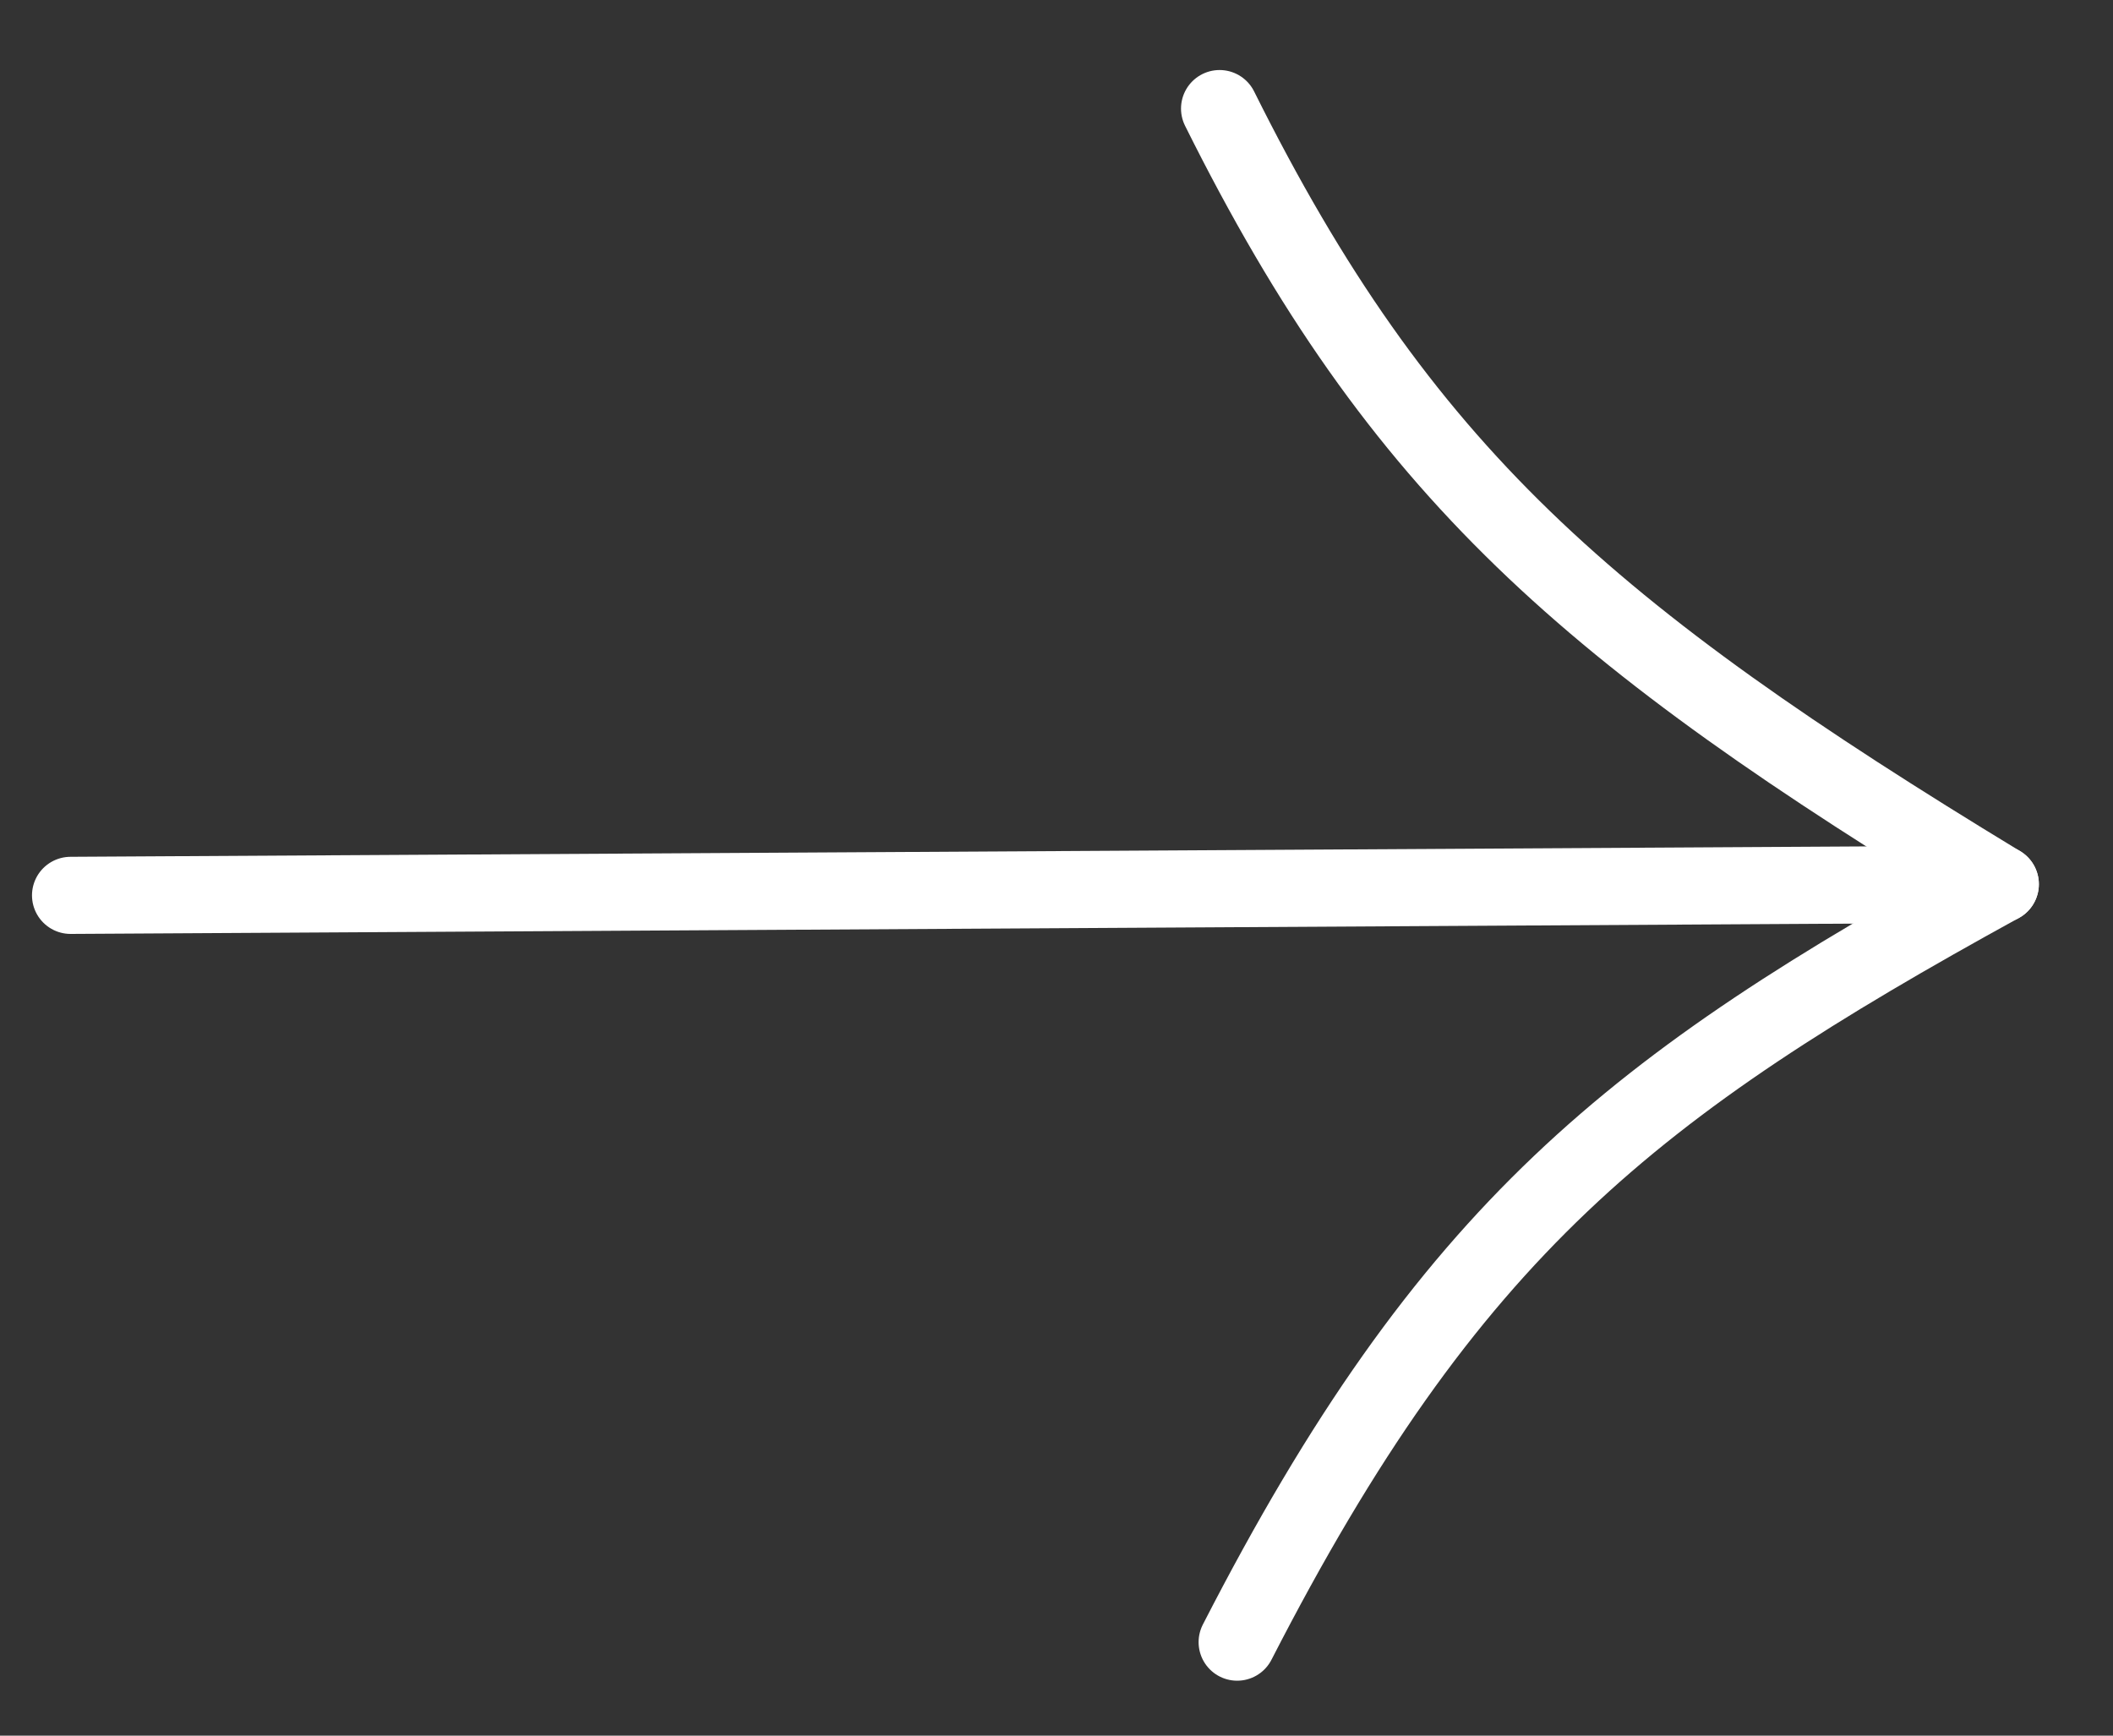 <svg width="28" height="23" viewBox="0 0 28 23" fill="none" xmlns="http://www.w3.org/2000/svg">
<rect x="0" y="0" width="28" height="23" fill="#333333" stroke="none"/>
<path d="M16.161 1.439C18.561 6.26 21.045 8.4 26.506 11.717C21.641 14.391 19.204 16.285 16.394 21.761" stroke="white" stroke-width="1.022" stroke-linecap="round" stroke-linejoin="round"/>
<path d="M0.935 11.865L26.507 11.717" stroke="white" stroke-width="1.022" stroke-linecap="round" stroke-linejoin="round"/>
</svg>
